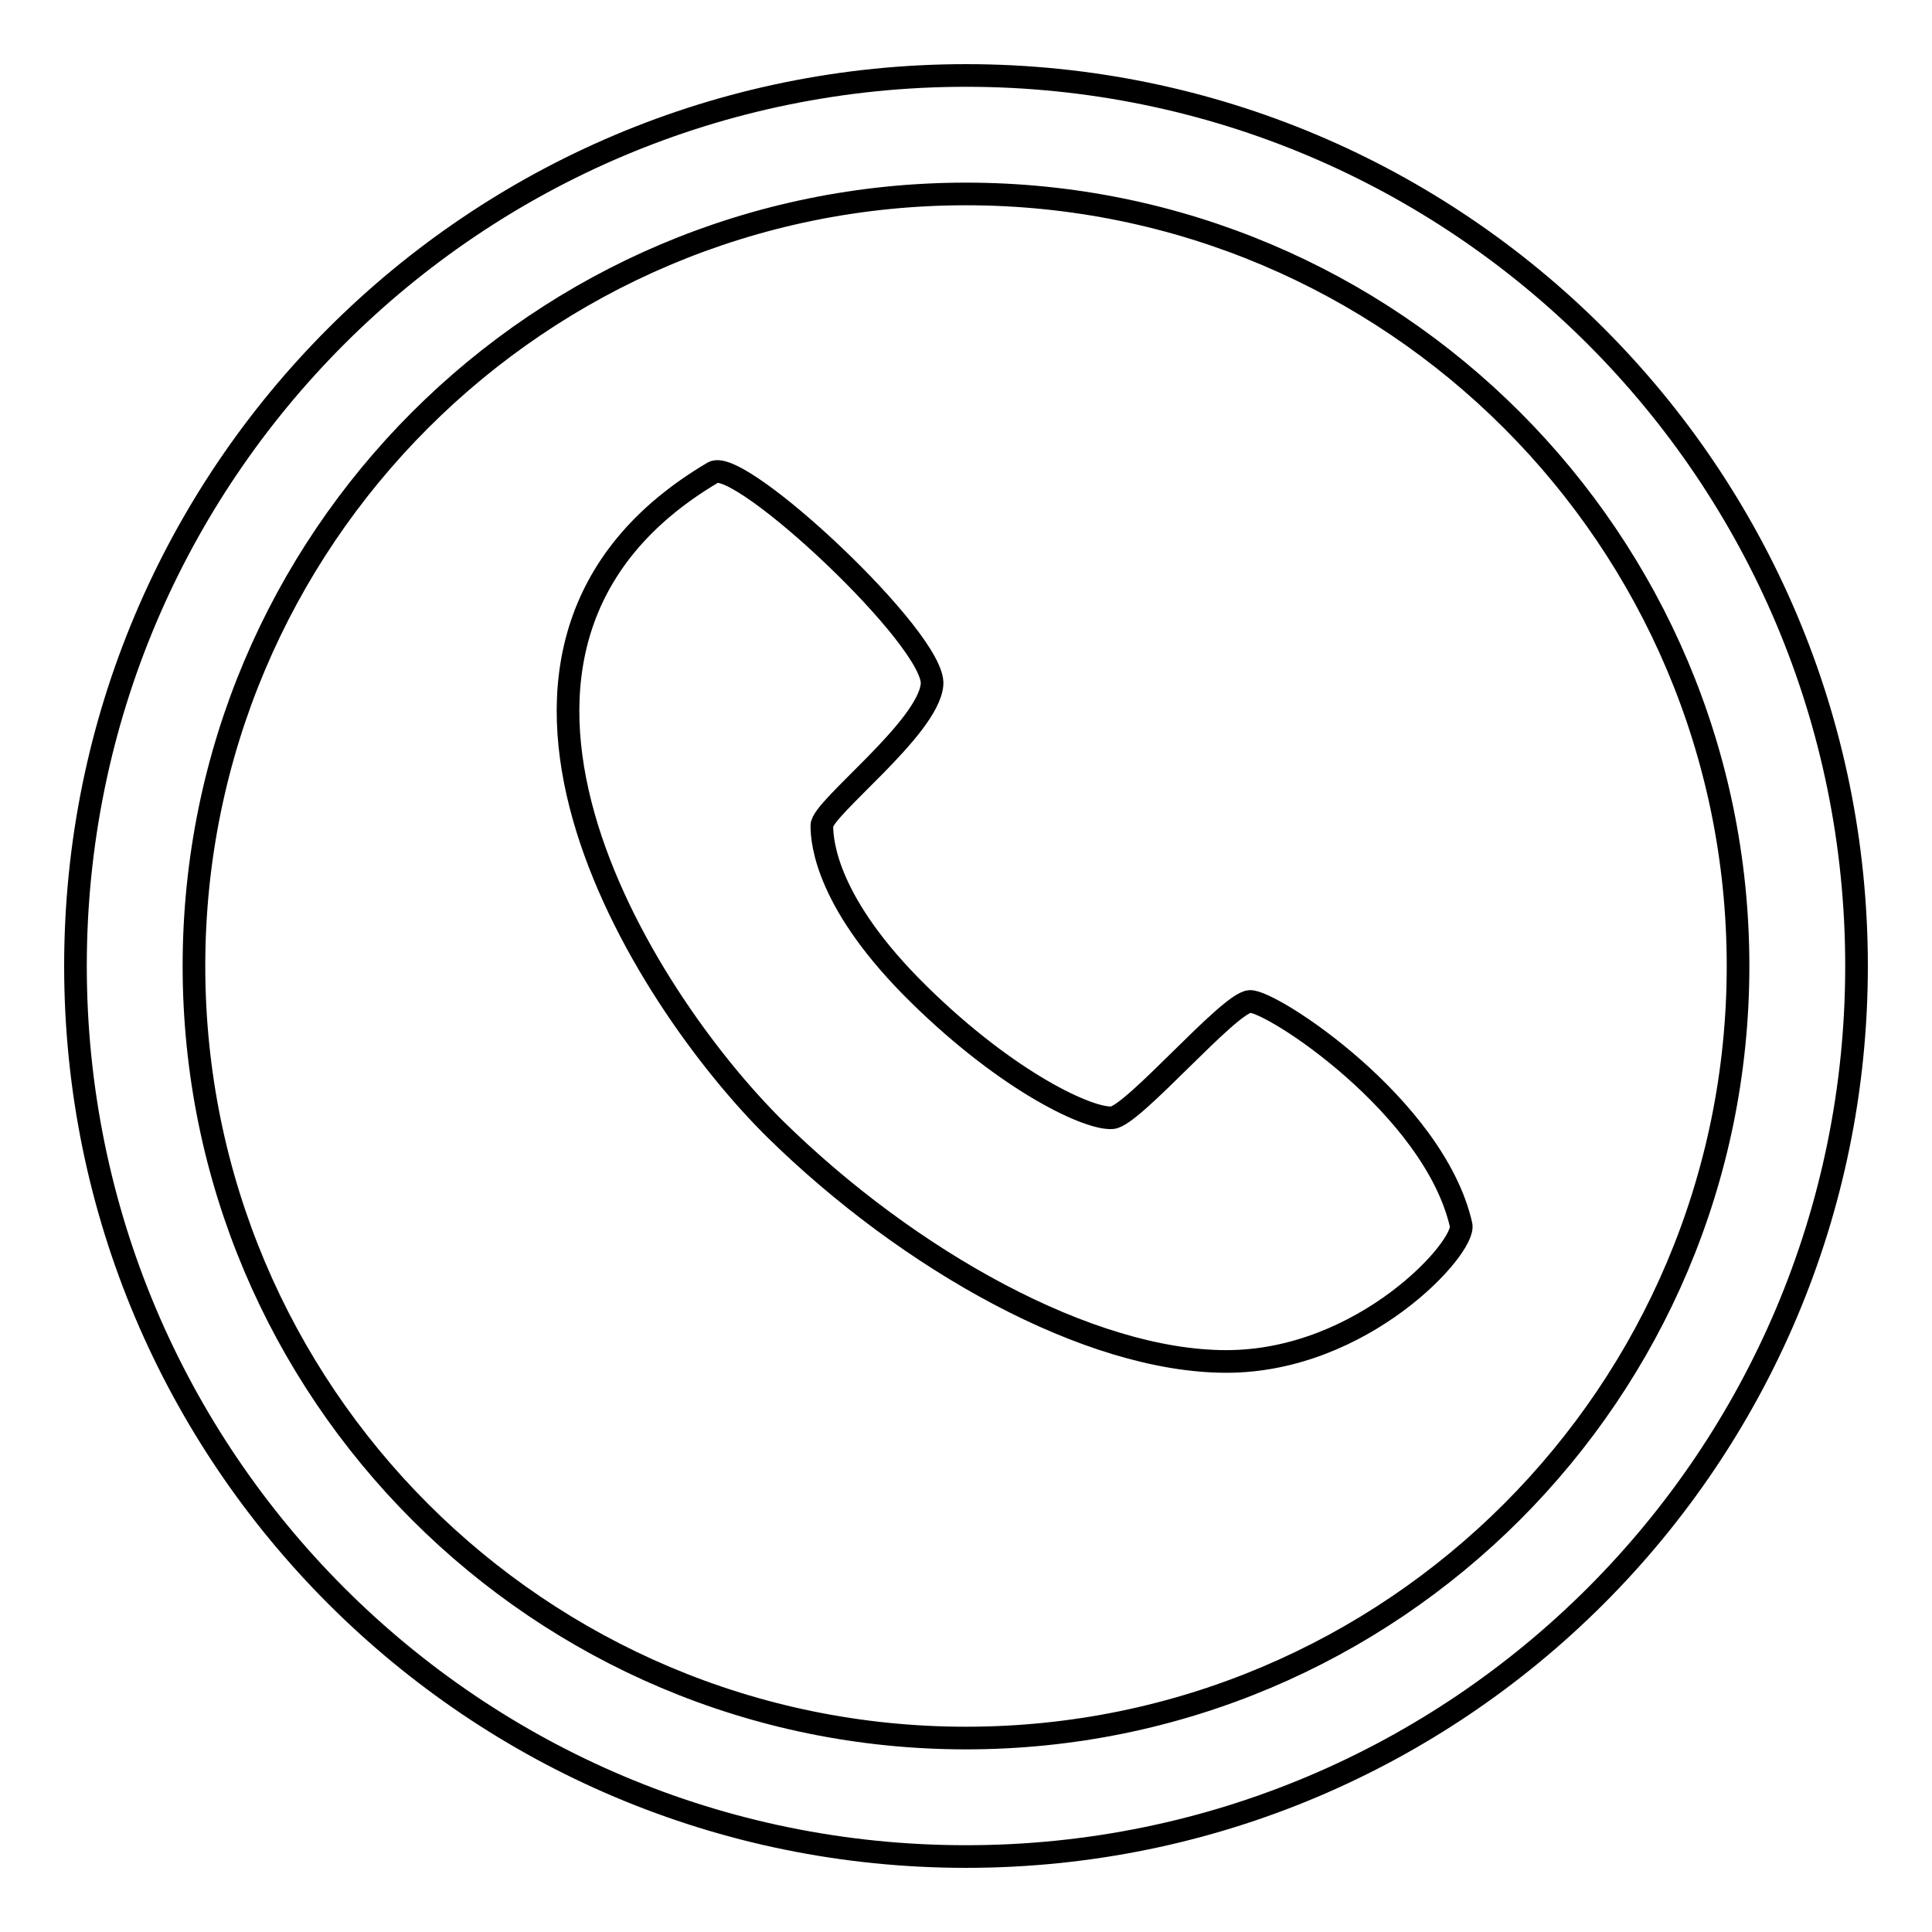 <?xml version="1.0" encoding="utf-8"?>
<!-- Svg Vector Icons : http://www.onlinewebfonts.com/icon -->
<!DOCTYPE svg PUBLIC "-//W3C//DTD SVG 1.1//EN" "http://www.w3.org/Graphics/SVG/1.1/DTD/svg11.dtd">
<svg version="1.1" xmlns="http://www.w3.org/2000/svg" xmlns:xlink="http://www.w3.org/1999/xlink" x="0px" y="0px" viewBox="0 0 256 256" enable-background="new 0 0 256 256" xml:space="preserve">
<g><g><path stroke-width="3" fill-opacity="0" stroke="#000000"  d="M128,246c-65.2,0-118-52.8-118-118C10,62.8,62.8,10,128,10c65.2,0,118,52.8,118,118C246,193.2,193.2,246,128,246L128,246z M128,25.7C71.5,25.7,25.7,71.5,25.7,128c0,56.5,45.8,102.3,102.3,102.3c56.5,0,102.3-45.8,102.3-102.3C230.3,71.5,184.5,25.7,128,25.7L128,25.7z M162.5,180.4c-18.2,0-42.1-13.4-59.8-30.8C85,132.1,55.5,85.6,94.5,62.6c3.5-2.1,29.5,22.2,29,28.1c-0.5,5.8-14.6,16.4-14.6,18.7c0,2.3,0.7,10.4,12.8,22.3c12.1,11.9,22.8,16.7,25.7,16.4c2.8-0.3,15.4-15.2,18.2-15.4c2.8-0.2,24.4,13.9,28,29.6C194.3,165.2,180.7,180.4,162.5,180.4L162.5,180.4z"/></g></g>
</svg>